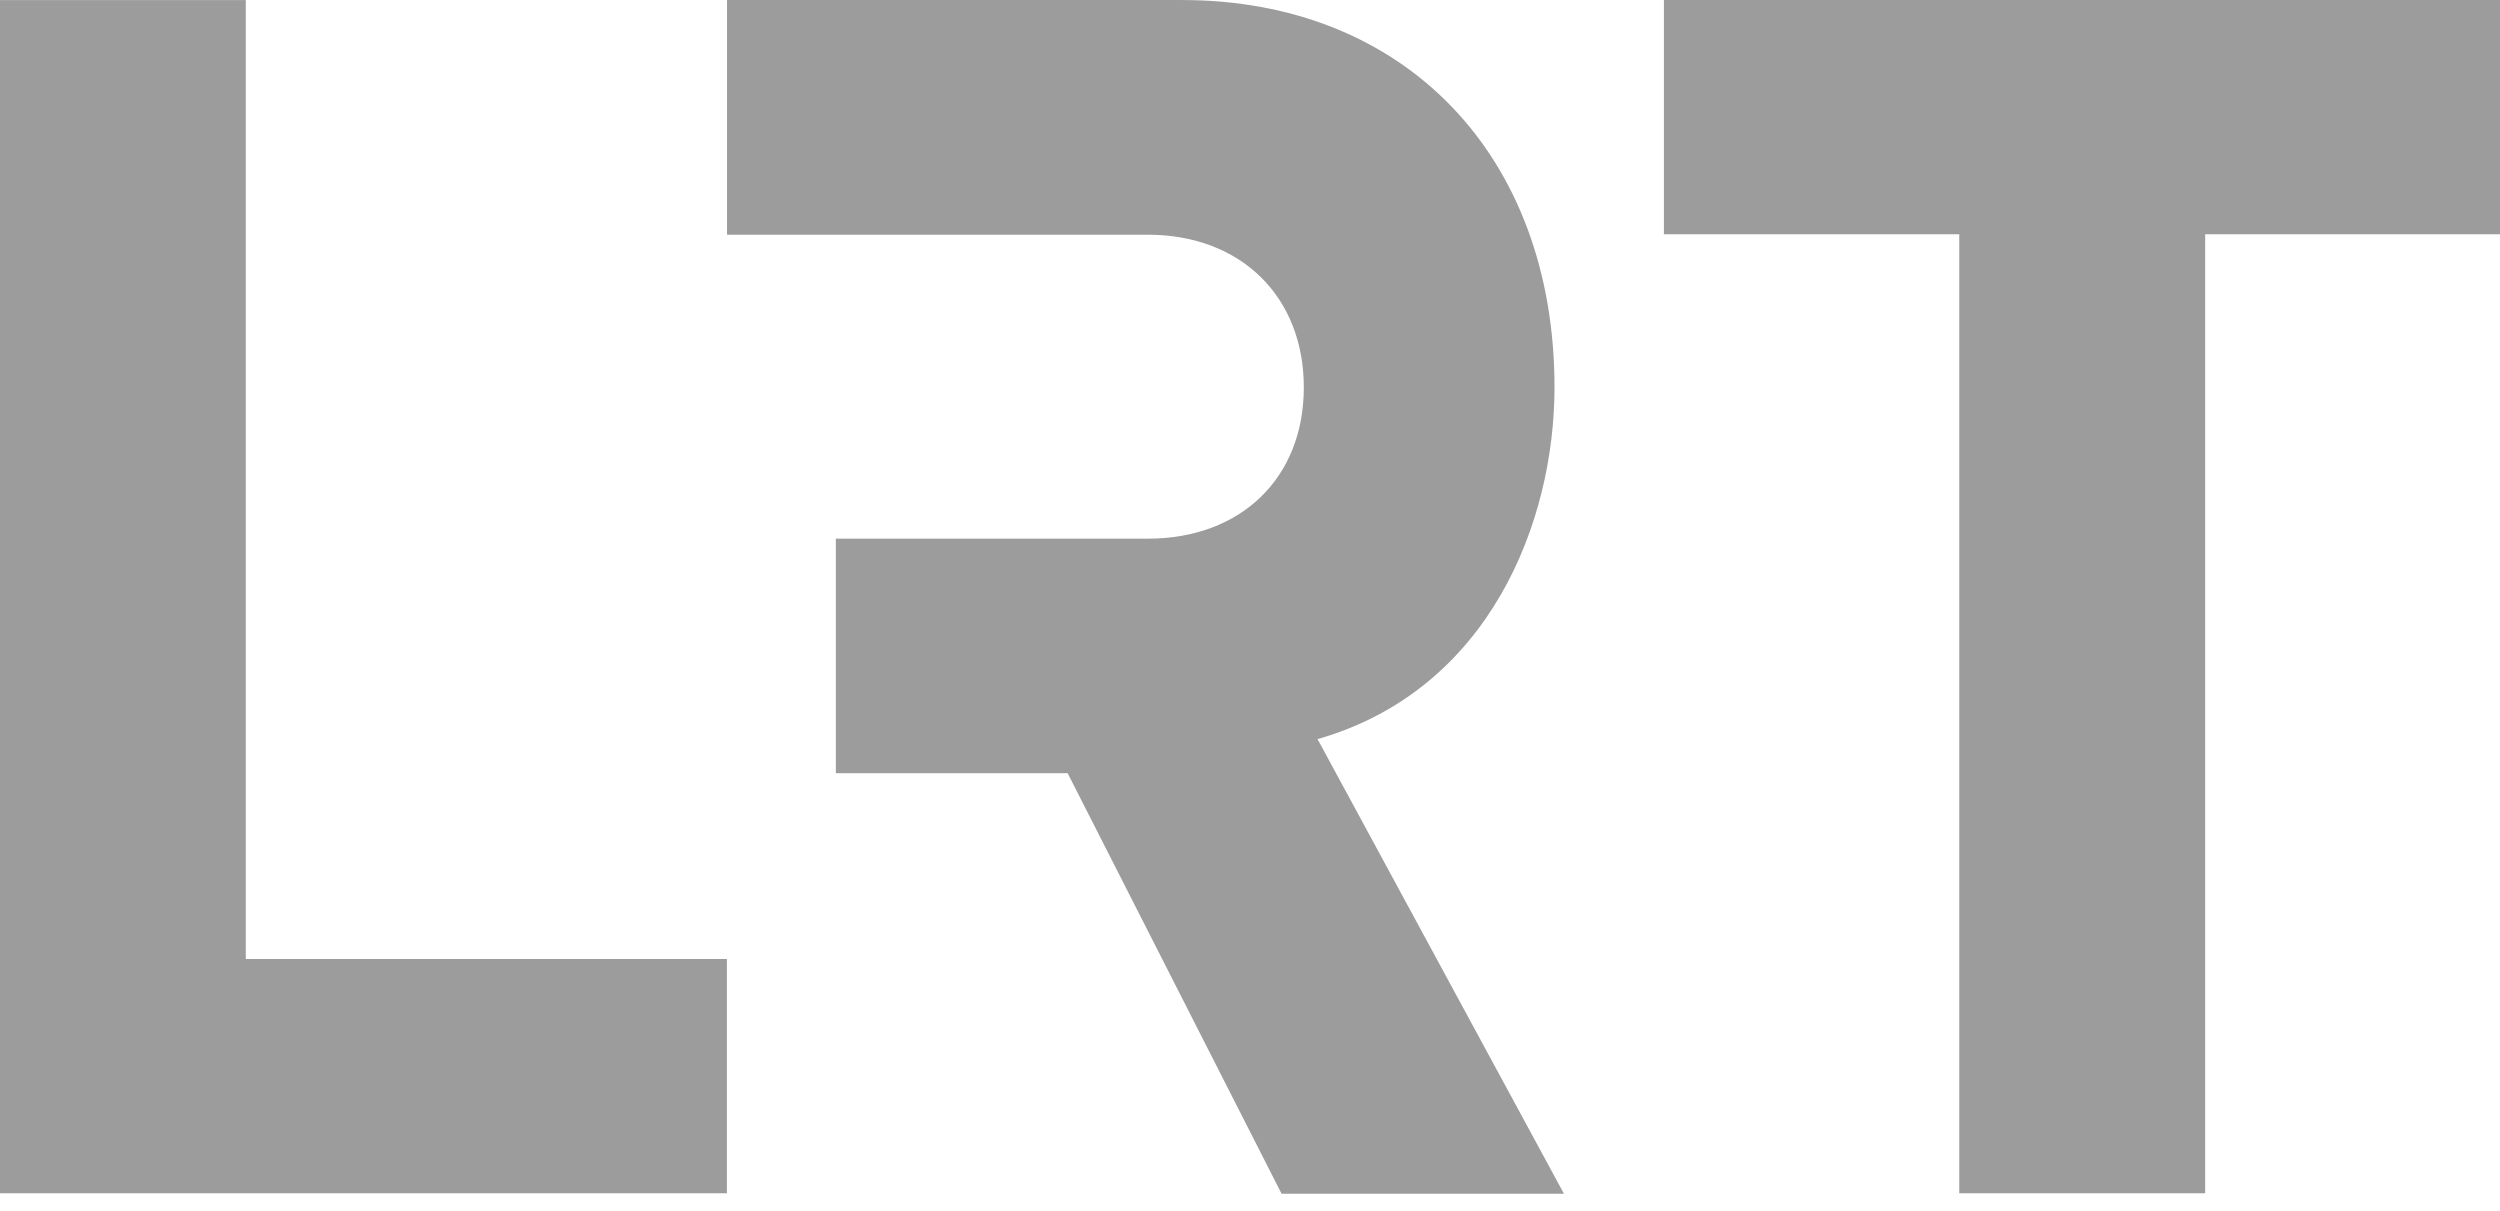 <svg
					width="95"
					height="46"
					viewBox="0 0 95 46"
					fill="none"
					xmlns="http://www.w3.org/2000/svg"
				>
					<g clip-path="url(#clip0_102_2)">
						<path
							fill-rule="evenodd"
							clip-rule="evenodd"
							d="M50.067 28.087C56.63 26.205 59.071 19.797 59.071 14.72C59.071 5.915 53.383 0.001 44.917 0.001H27.627V8.919H43.618C47.162 8.919 49.545 11.281 49.545 14.72C49.545 18.159 47.162 20.469 43.618 20.469H31.762V29.381H40.57L48.7 45.362H59.43L50.067 28.087Z"
							fill="#9C9C9C"
						/>
						<path
							fill-rule="evenodd"
							clip-rule="evenodd"
							d="M63.228 0V8.903H74.452V45.345H83.796V8.903H95.014V0H63.228Z"
							fill="#9C9C9C"
						/>
						<path
							fill-rule="evenodd"
							clip-rule="evenodd"
							d="M9.34 36.441V0.002H0V45.345H27.622V36.441H9.34Z"
							fill="#9C9C9C"
						/>
					</g>
					<defs>
						<clipPath id="clip0_102_2">
							<rect width="95" height="45.36" fill="white" />
						</clipPath>
					</defs>
				</svg>
